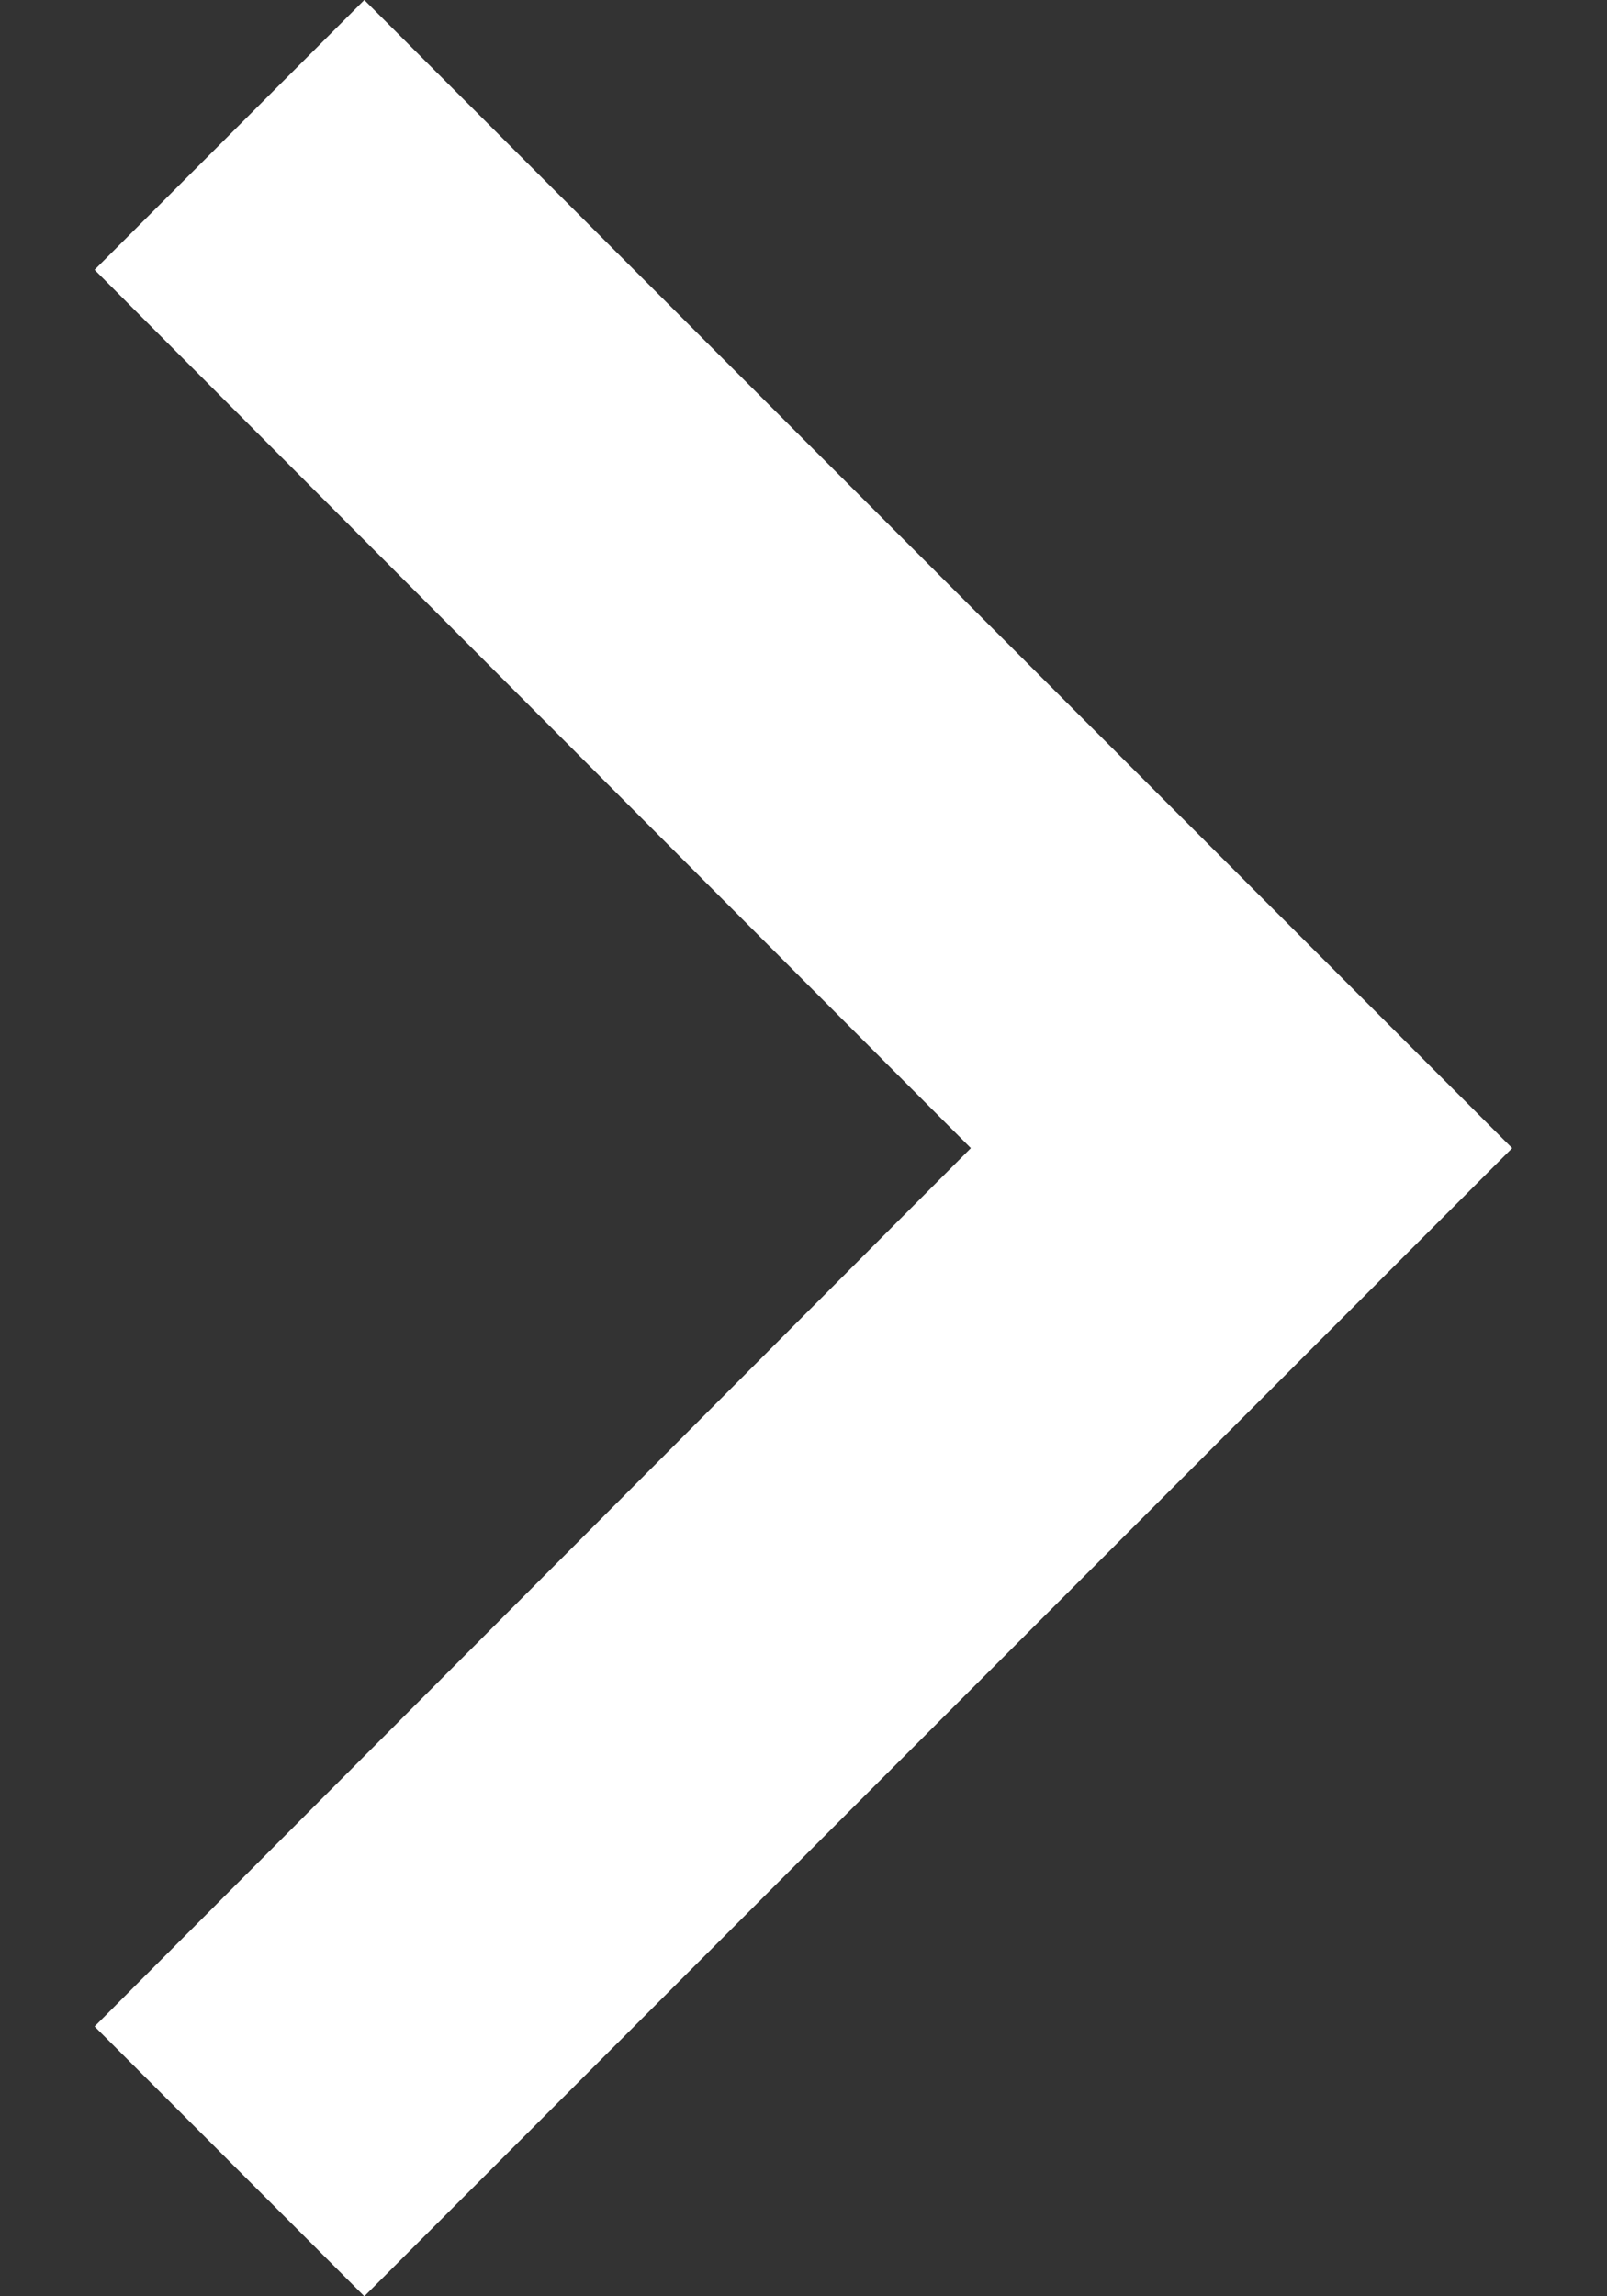 <svg width="7" height="10" viewBox="0 0 7 10" fill="none" xmlns="http://www.w3.org/2000/svg">
<rect x="0" y="0" width="7" height="10" fill="#333333" stroke="none"/>
<path d="M0.412 8.825L4.229 5L0.412 1.175L1.587 0L6.587 5L1.587 10L0.412 8.825Z" fill="white"/>
</svg>
